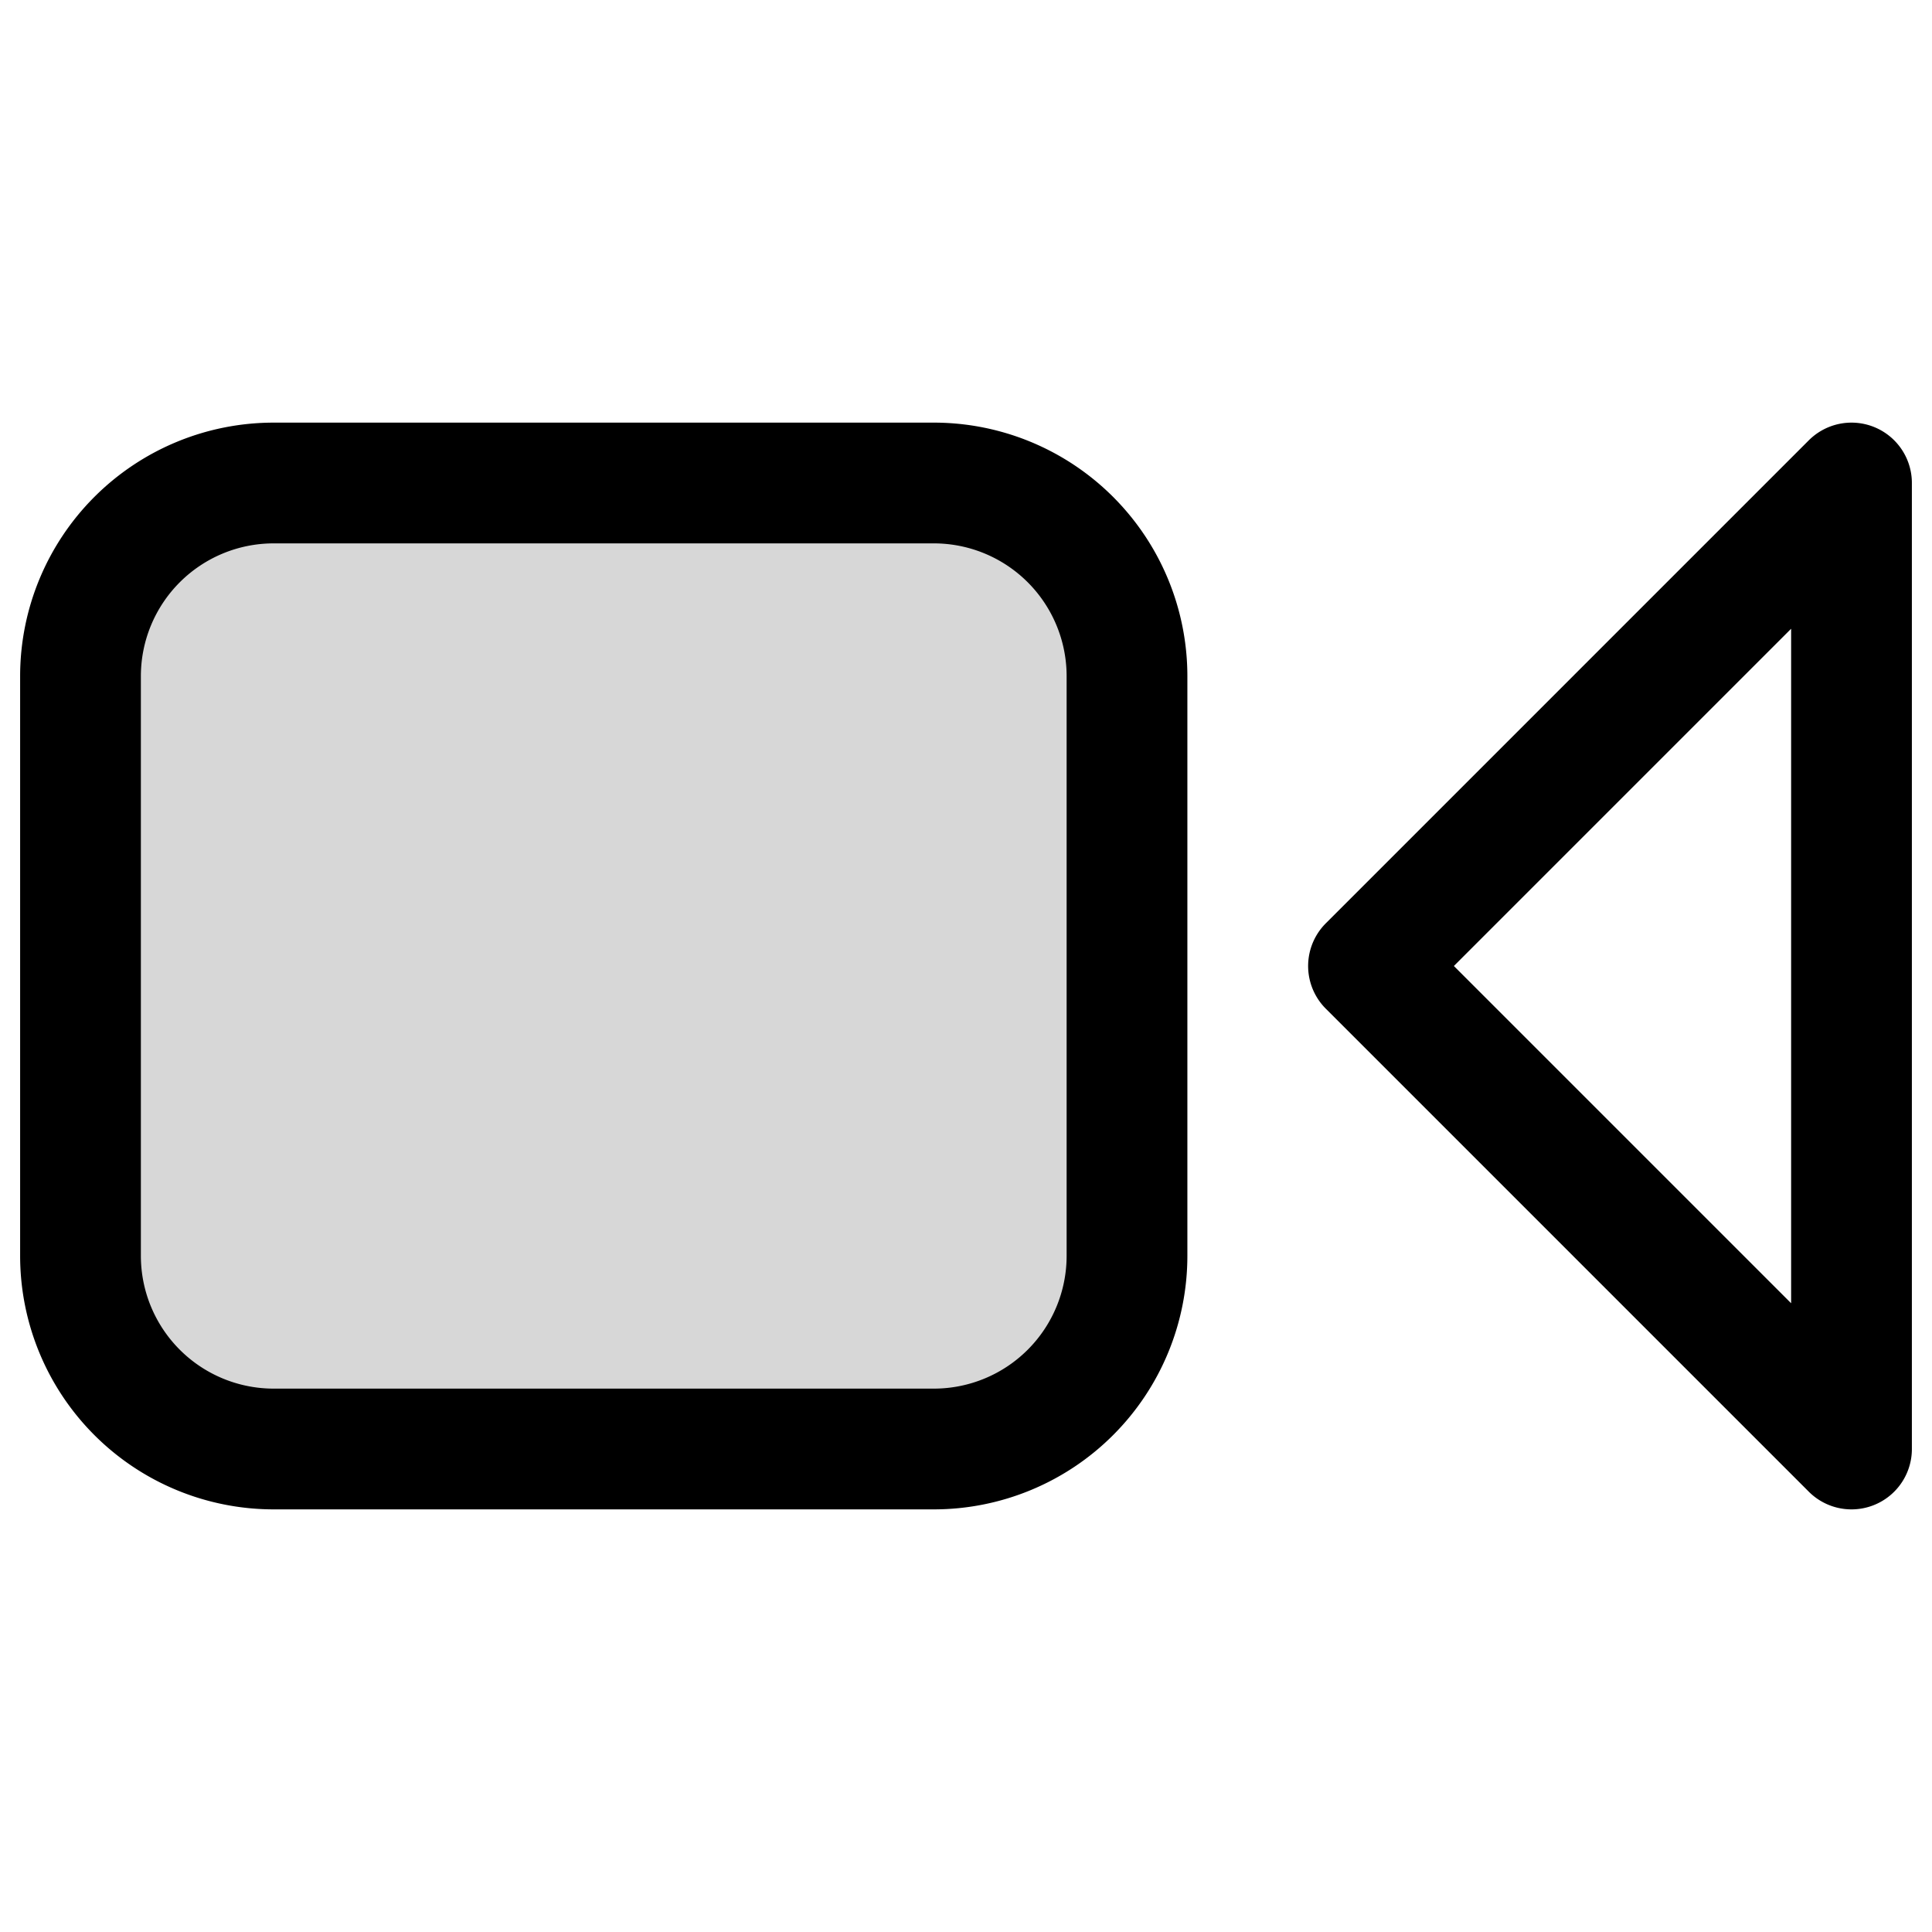 <svg xmlns="http://www.w3.org/2000/svg" width="24" height="24" fill="none"><path fill="#000" fill-opacity=".16" d="M11.6 6H3.4A2.4 2.4 0 0 0 1 8.4v7.2A2.4 2.4 0 0 0 3.4 18h8.2a2.4 2.4 0 0 0 2.4-2.4V8.4A2.4 2.4 0 0 0 11.6 6"/><path stroke="#000" stroke-linejoin="round" stroke-width="1.5" d="M11.6 6H3.4A2.4 2.4 0 0 0 1 8.4v7.2A2.4 2.4 0 0 0 3.4 18h8.2a2.4 2.4 0 0 0 2.4-2.4V8.4A2.4 2.4 0 0 0 11.6 6ZM23 6l-6 6 6 6z"/></svg>